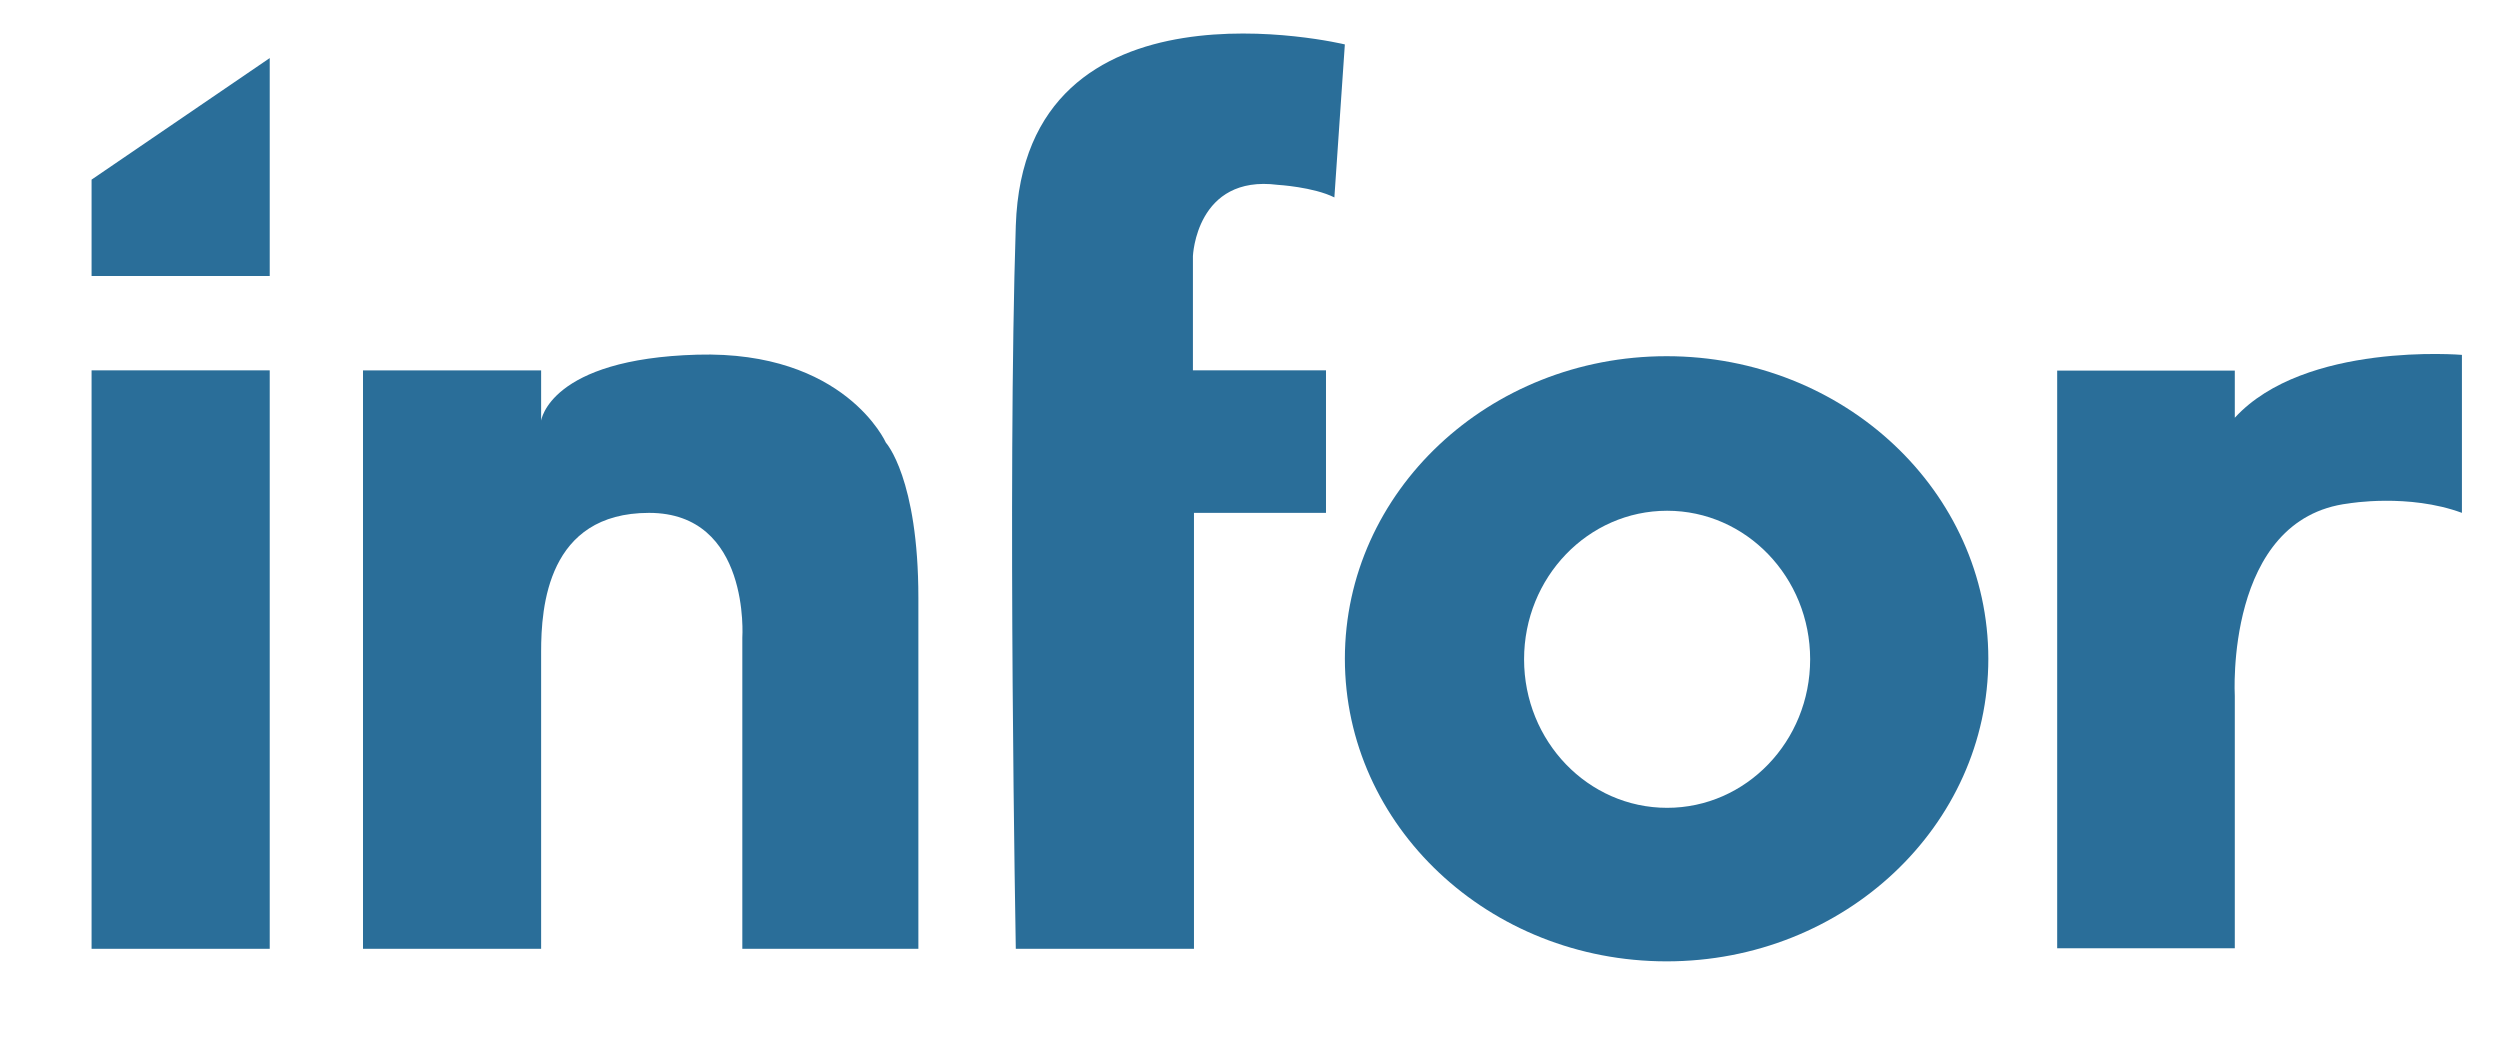 <?xml version="1.0" encoding="UTF-8"?> <svg xmlns="http://www.w3.org/2000/svg" id="a" width="1000" height="425.74" viewBox="0 0 1000 425.74"><rect x="36.63" y="148.14" width="71.26" height="231.38" fill="#2a6e99"></rect><polygon points="107.89 110.41 36.63 110.41 36.63 71.85 107.89 23.23 107.89 110.41" fill="#2a6e99"></polygon><path d="M367.35,239.1v140.41h-70.42v-124.48s3.36-49.88-37.3-49.88-43.18,37.67-43.18,55.51v118.86h-71.25v-231.37h71.25v20.12s3.35-24.73,62.45-26.4c59.11-1.67,75.46,35.2,75.46,35.2,0,0,12.99,14.26,12.99,62.04Z" fill="#2a6e99"></path><path d="M406.33,379.51h71.26v-174.37h52.81v-57.01h-53.23v-45.69s1.26-32.69,33.95-28.5c0,0,14.25.84,22.63,5.03l4.19-61.2s-128.26-31.02-131.62,72.51,0,289.22,0,289.22Z" fill="#2a6e99"></path><path d="M666.64,142.48c-71.07,0-128.69,54.18-128.69,121.02s57.62,121.04,128.69,121.04,128.69-54.18,128.69-121.04-57.61-121.02-128.69-121.02ZM666.85,323.13c-31.61,0-57.22-26.6-57.22-59.41s25.62-59.42,57.22-59.42,57.21,26.6,57.21,59.42-25.62,59.41-57.21,59.41Z" fill="#2a6e99"></path><path d="M893.92,167.1v-18.86h-71.05v231.06h71.05v-100.91s-4.09-71.05,45.58-77.02c0,0,23.89-4.09,45.27,3.77v-63.19s-62.87-5.34-90.85,25.15Z" fill="#2a6e99"></path></svg> 